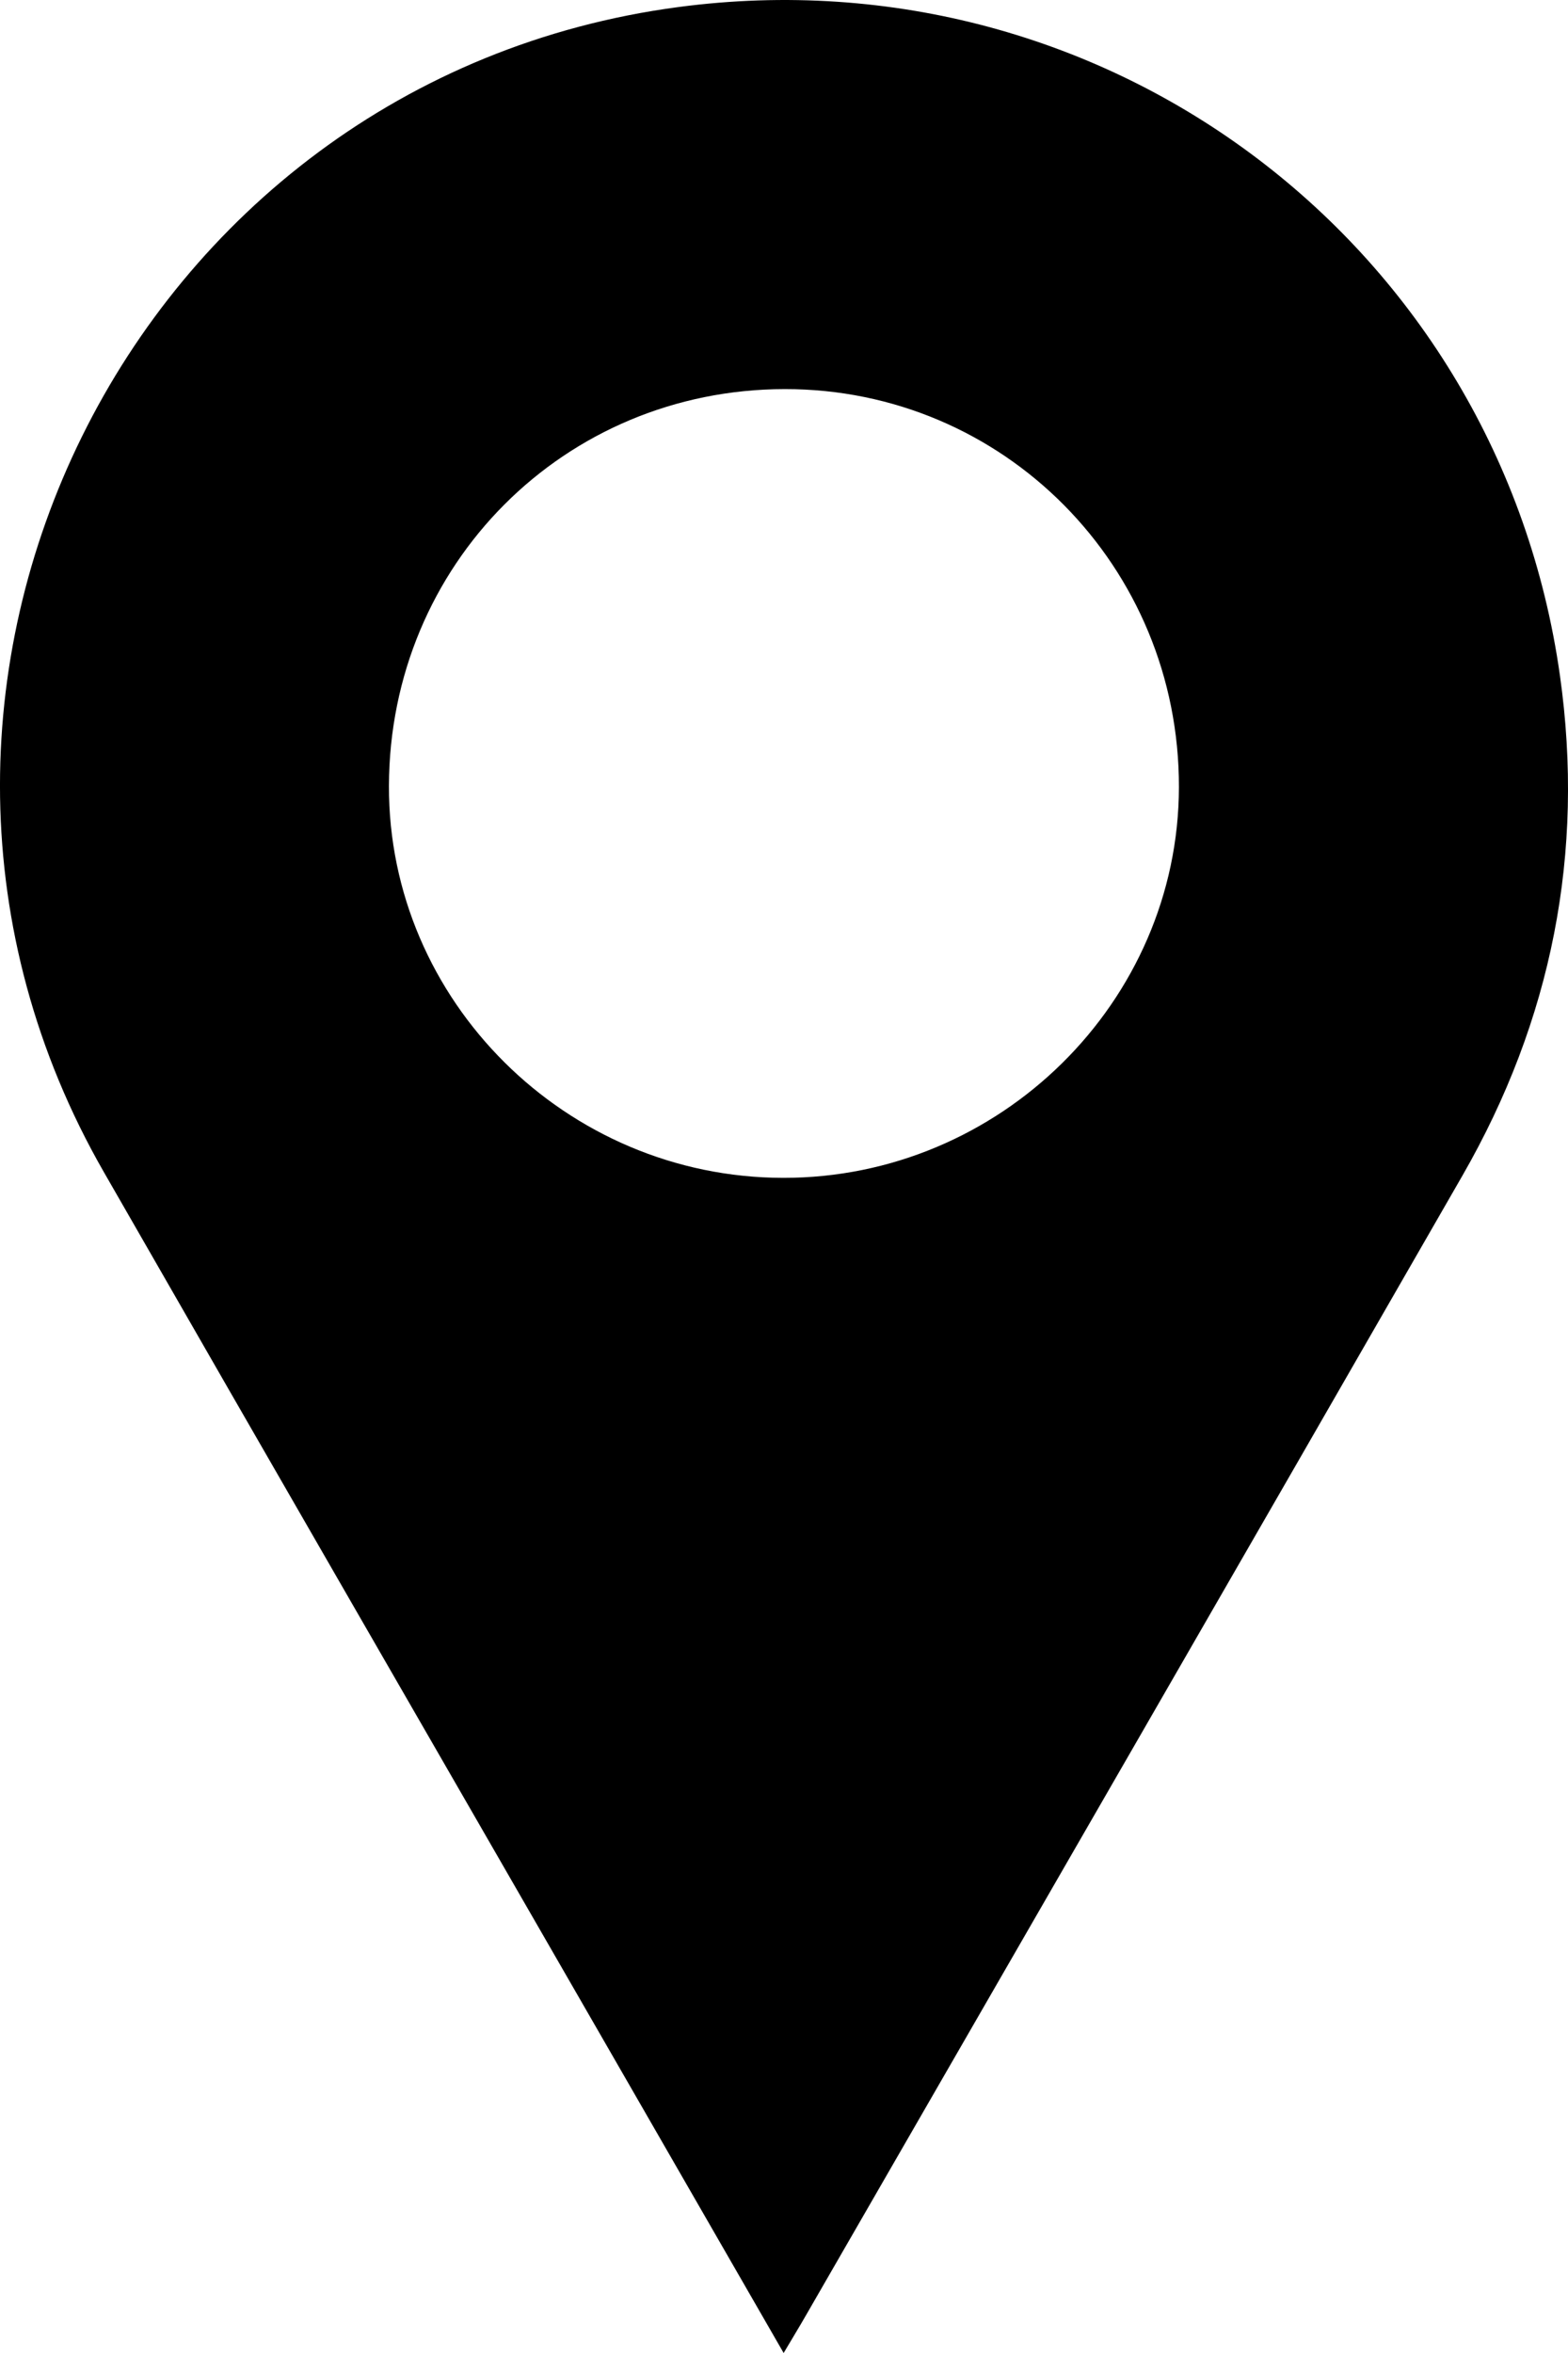 <?xml version="1.0" encoding="UTF-8"?>
<svg xmlns="http://www.w3.org/2000/svg" width="22" height="33" viewBox="0 0 22 33" fill="none">
  <path d="M10.995 33C10.118 31.478 9.29 30.041 8.462 28.602C6.127 24.547 3.785 20.495 1.456 16.436C-2.413 9.695 1.821 1.121 9.518 0.099C15.548 -0.702 21.037 3.448 21.887 9.475C22.238 11.962 21.771 14.31 20.518 16.489C17.452 21.823 14.375 27.152 11.302 32.482C11.217 32.63 11.129 32.774 10.995 33ZM11.01 5.457C7.917 5.46 5.466 7.916 5.457 11.021C5.448 14.034 7.945 16.516 10.989 16.519C14.029 16.523 16.535 14.051 16.541 11.041C16.547 7.942 14.082 5.453 11.01 5.457Z" fill="url(#paint0_linear_1238_11782)" style=""></path>
  <defs>
    <linearGradient id="paint0_linear_1238_11782" x1="11" y1="0" x2="11" y2="33" gradientUnits="userSpaceOnUse">
      <stop stop-color="#1EB48E" style="stop-color:#1EB48E;stop-color:color(display-p3 0.118 0.706 0.557);stop-opacity:1;"></stop>
      <stop offset="1" stop-color="#24C489" style="stop-color:#24C489;stop-color:color(display-p3 0.141 0.769 0.537);stop-opacity:1;"></stop>
    </linearGradient>
  </defs>
</svg>
